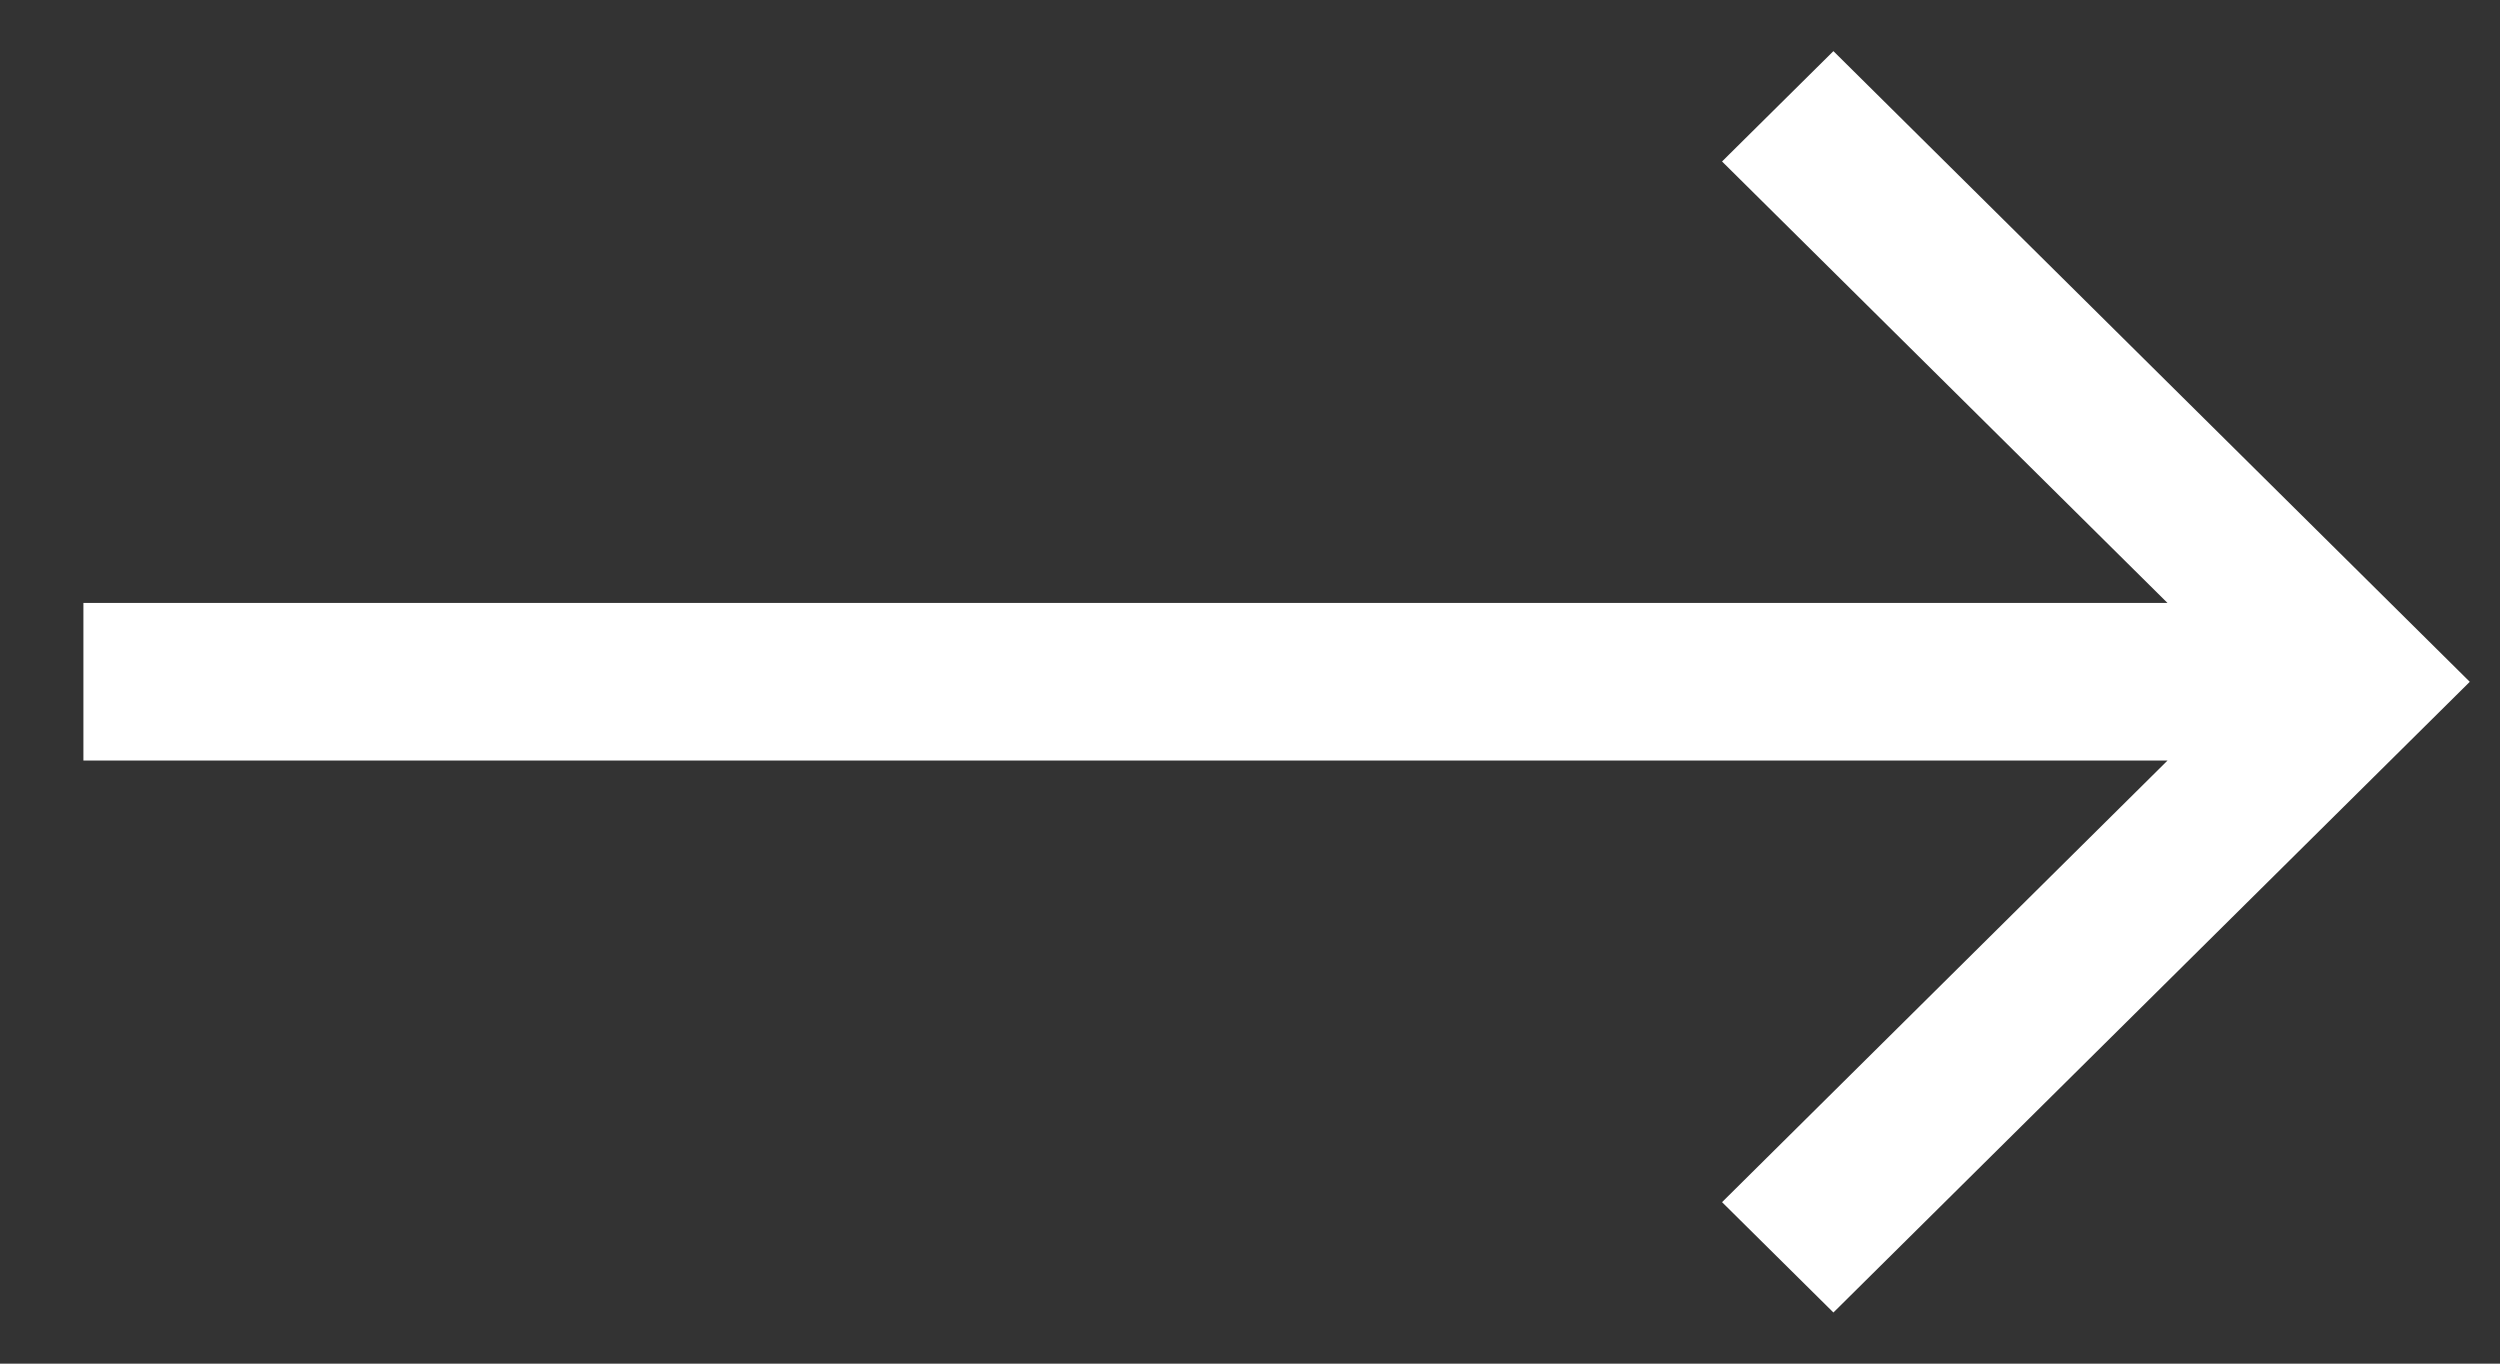 <svg width="22" height="12" viewBox="0 0 22 12" fill="none" xmlns="http://www.w3.org/2000/svg">
<rect x="0" y="0" width="22" height="12" fill="#333333" stroke="none"/>
<path d="M0.734 6.693H19.074L15.154 10.579L16.134 11.55L21.734 6L16.134 0.45L15.154 1.421L19.074 5.306H0.734V6.693Z" fill="white"/>
</svg>
